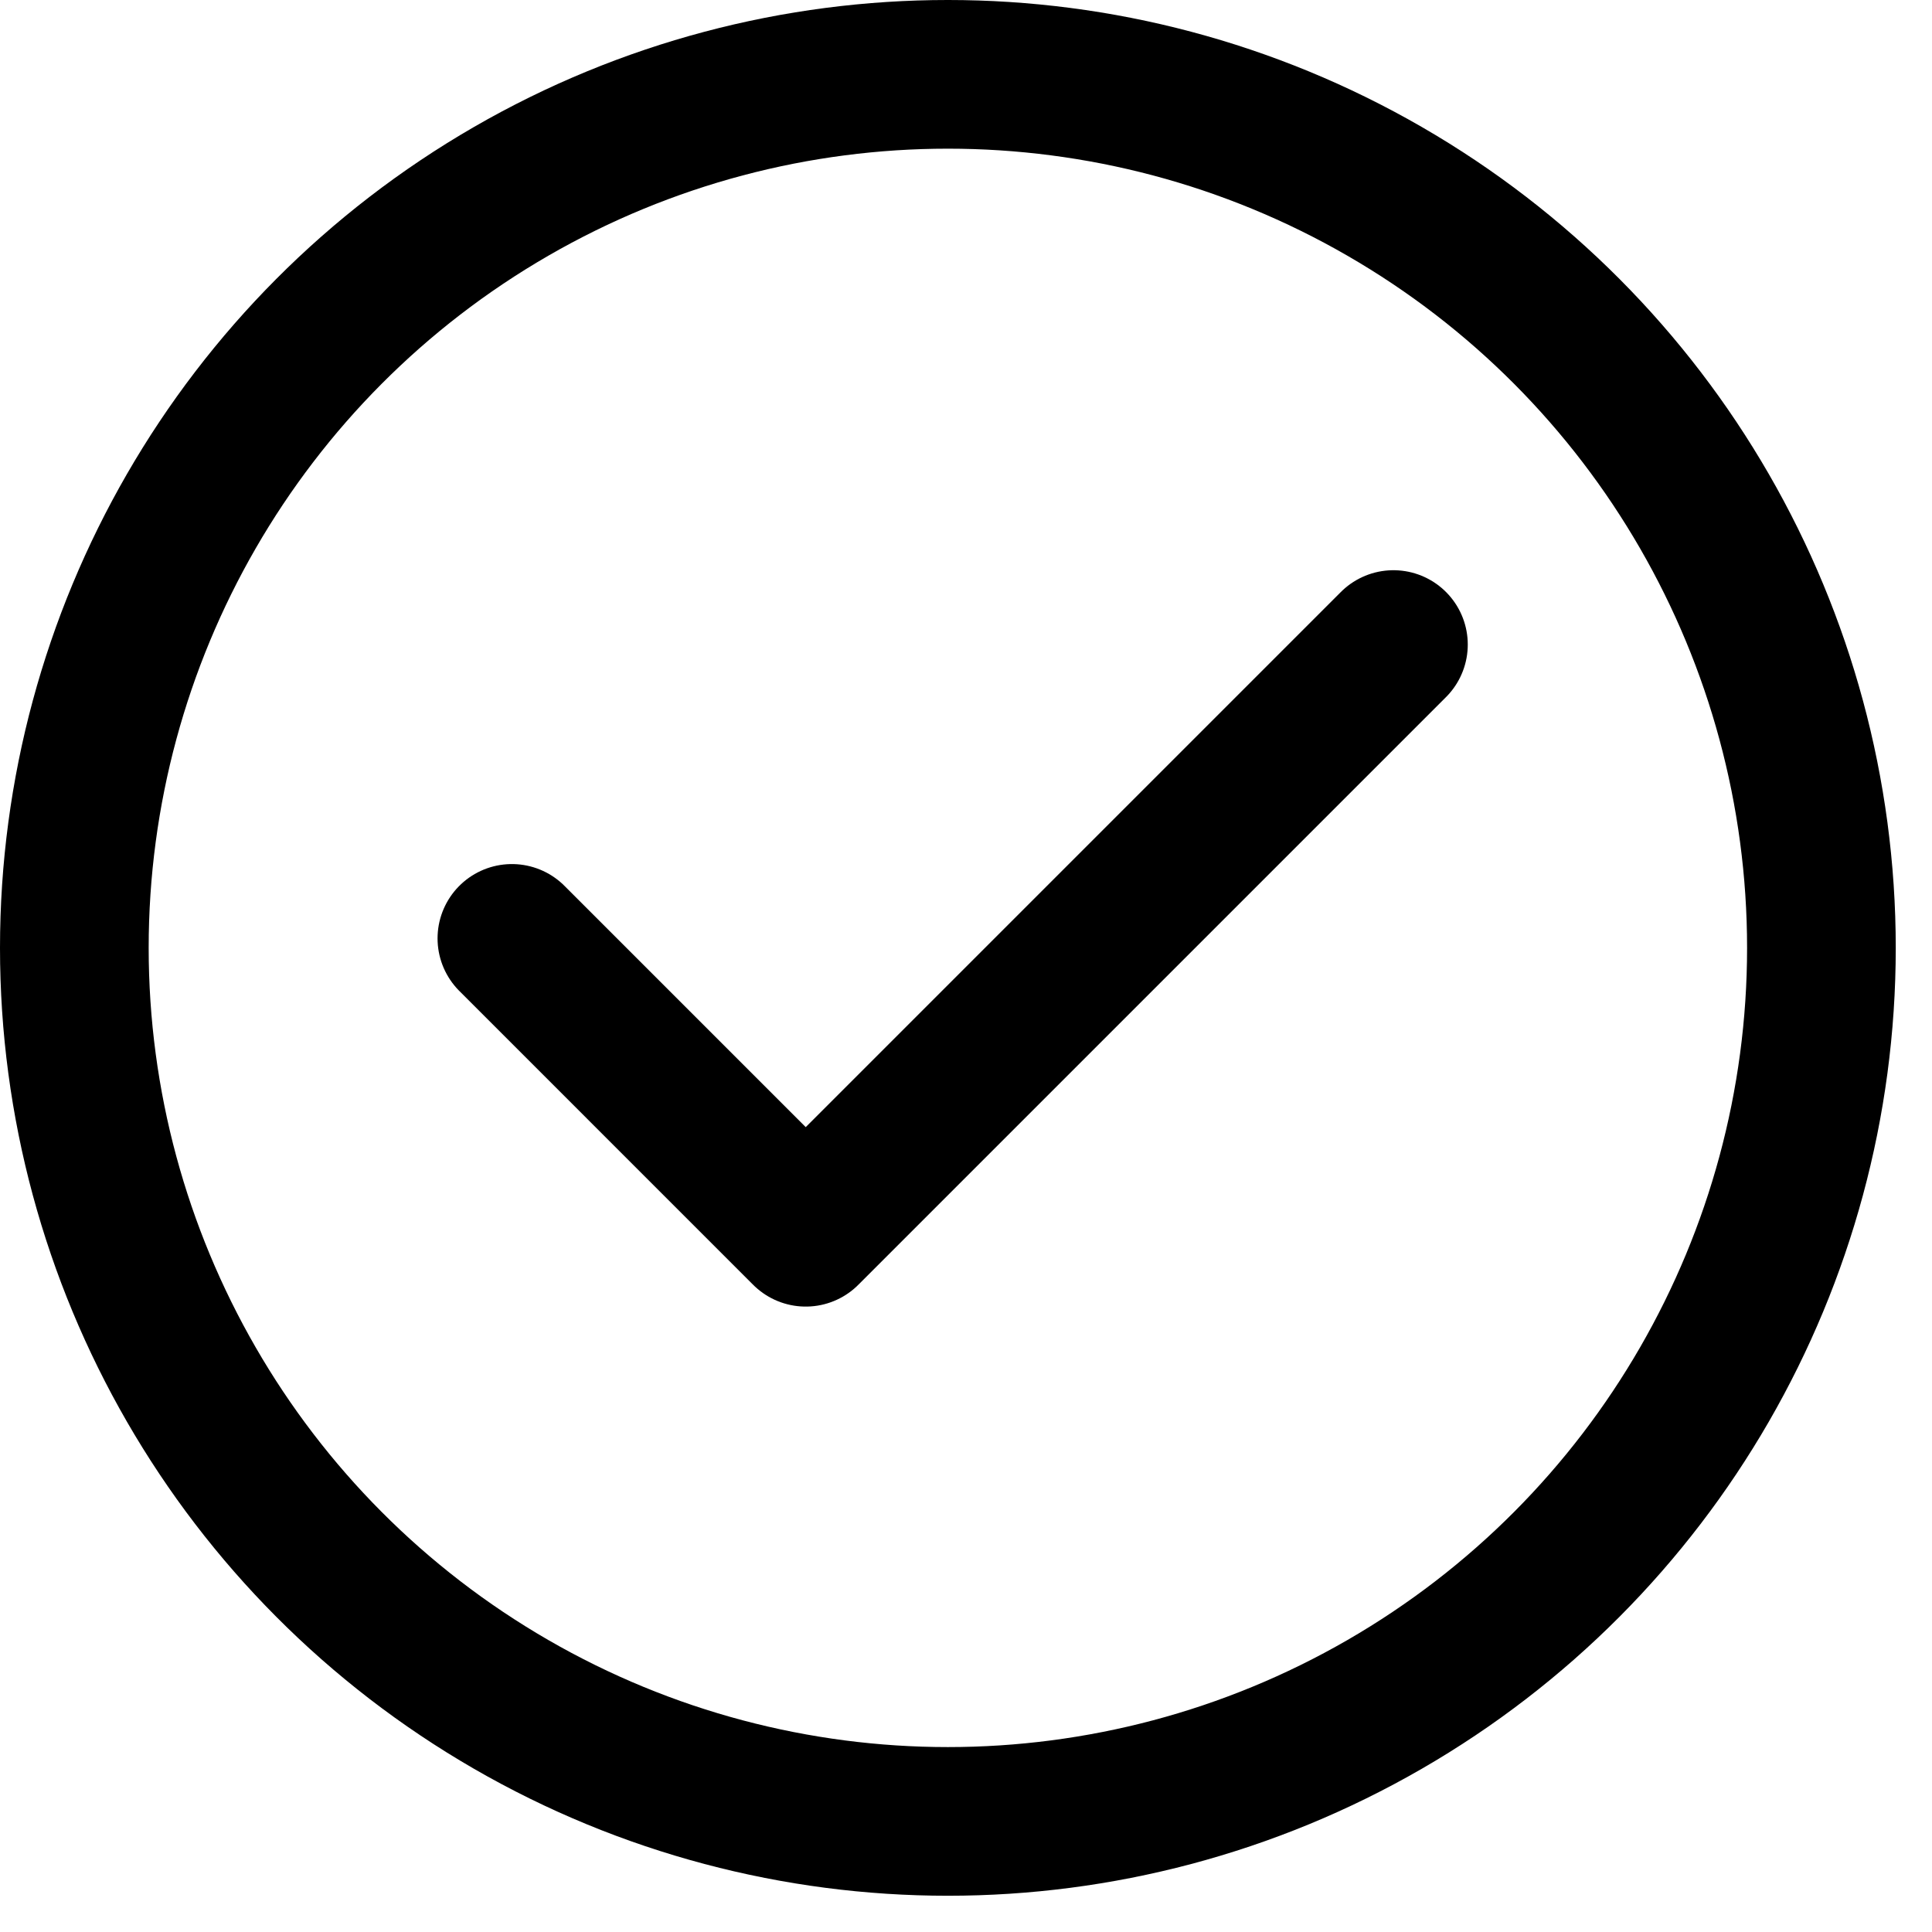 <?xml version="1.0" encoding="UTF-8"?> <svg xmlns="http://www.w3.org/2000/svg" width="21" height="21" viewBox="0 0 21 21" fill="none"><circle cx="10.303" cy="10.303" r="9.495" stroke="black" stroke-width="1.616"></circle><path d="M5.564 10.2L8.758 13.394L15.146 7.006" stroke="black" stroke-width="1.616" stroke-linecap="round" stroke-linejoin="round"></path></svg> 